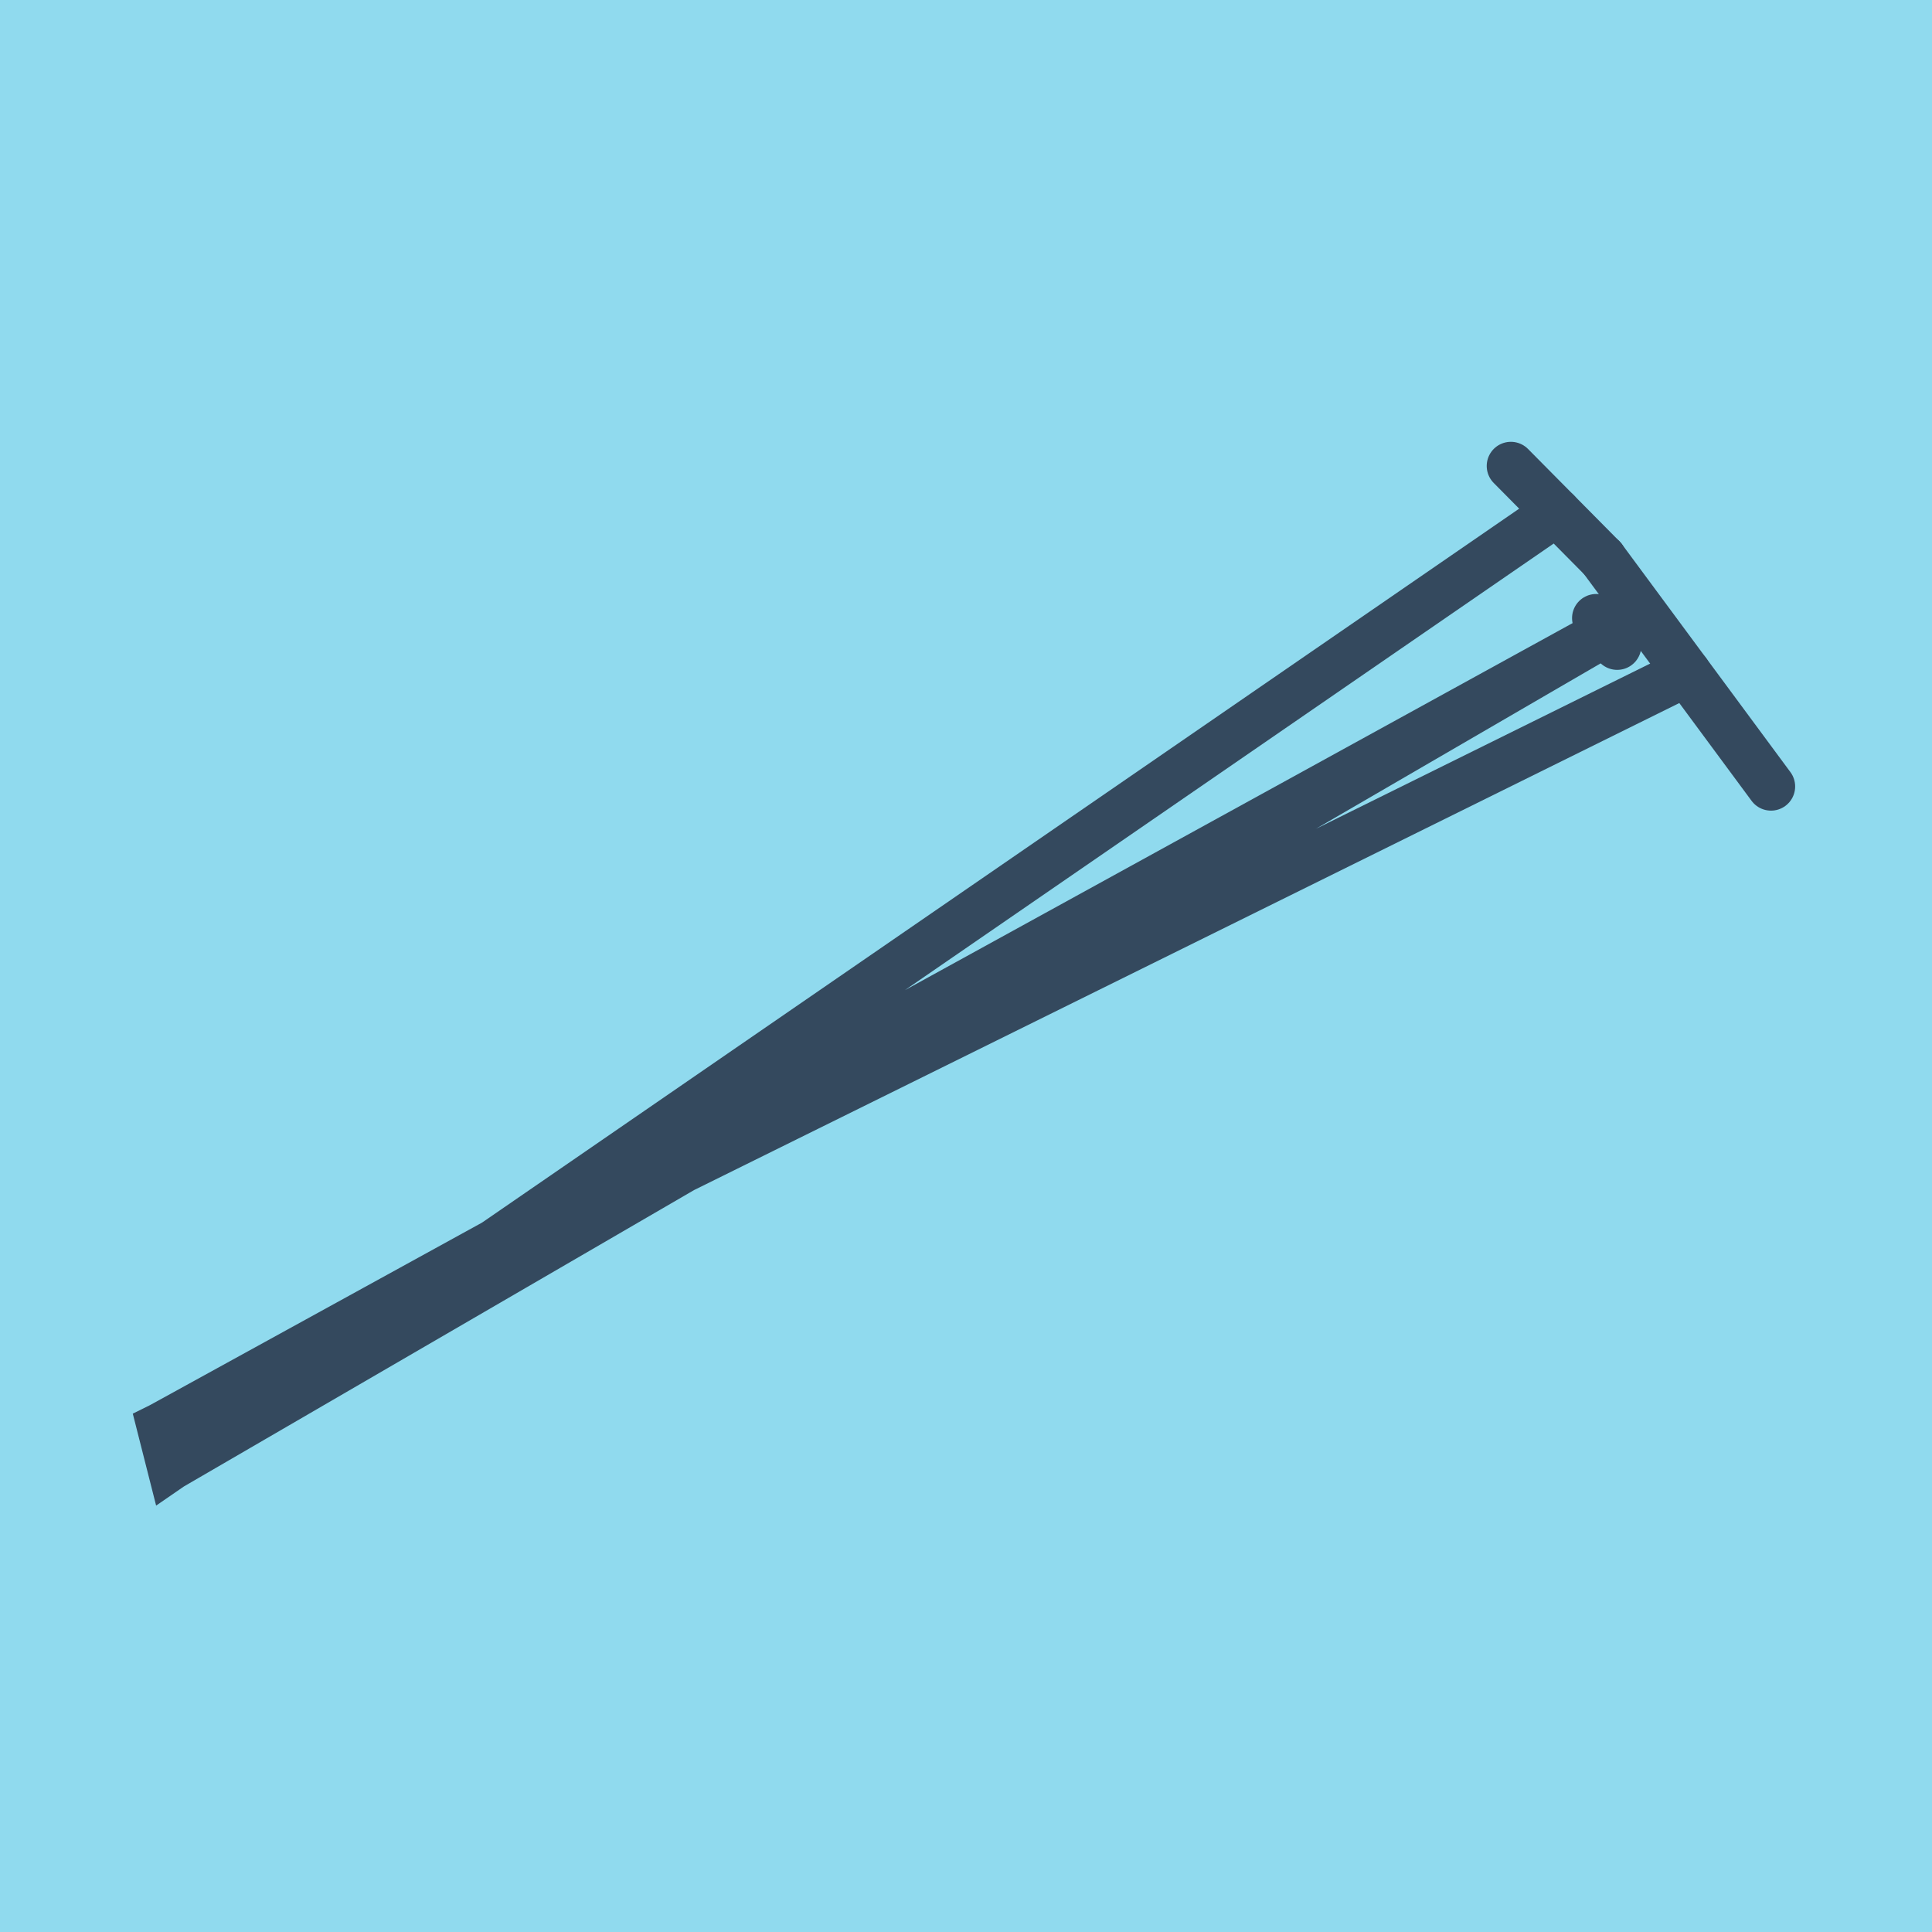 <?xml version="1.0" encoding="utf-8"?>
<!DOCTYPE svg PUBLIC "-//W3C//DTD SVG 1.1//EN" "http://www.w3.org/Graphics/SVG/1.1/DTD/svg11.dtd">
<svg xmlns="http://www.w3.org/2000/svg" xmlns:xlink="http://www.w3.org/1999/xlink" viewBox="-10 -10 120 120" preserveAspectRatio="xMidYMid meet">
	<path style="fill:#90daee" d="M-10-10h120v120H-10z"/>
			<polyline stroke-linecap="round" points="89.53,24.685 100,38.85 " style="fill:none;stroke:#34495e;stroke-width: 3px"/>
			<polyline stroke-linecap="round" points="90.446,30.107 89.143,28.393 " style="fill:none;stroke:#34495e;stroke-width: 3px"/>
			<polyline stroke-linecap="round" points="89.53,24.685 83.843,18.942 " style="fill:none;stroke:#34495e;stroke-width: 3px"/>
			<polyline stroke-linecap="round" points="94.765,31.767 0,78.611 0.621,81.058 89.795,29.25 0,78.611 0.621,81.058 86.686,21.813 " style="fill:none;stroke:#34495e;stroke-width: 3px"/>
	</svg>
